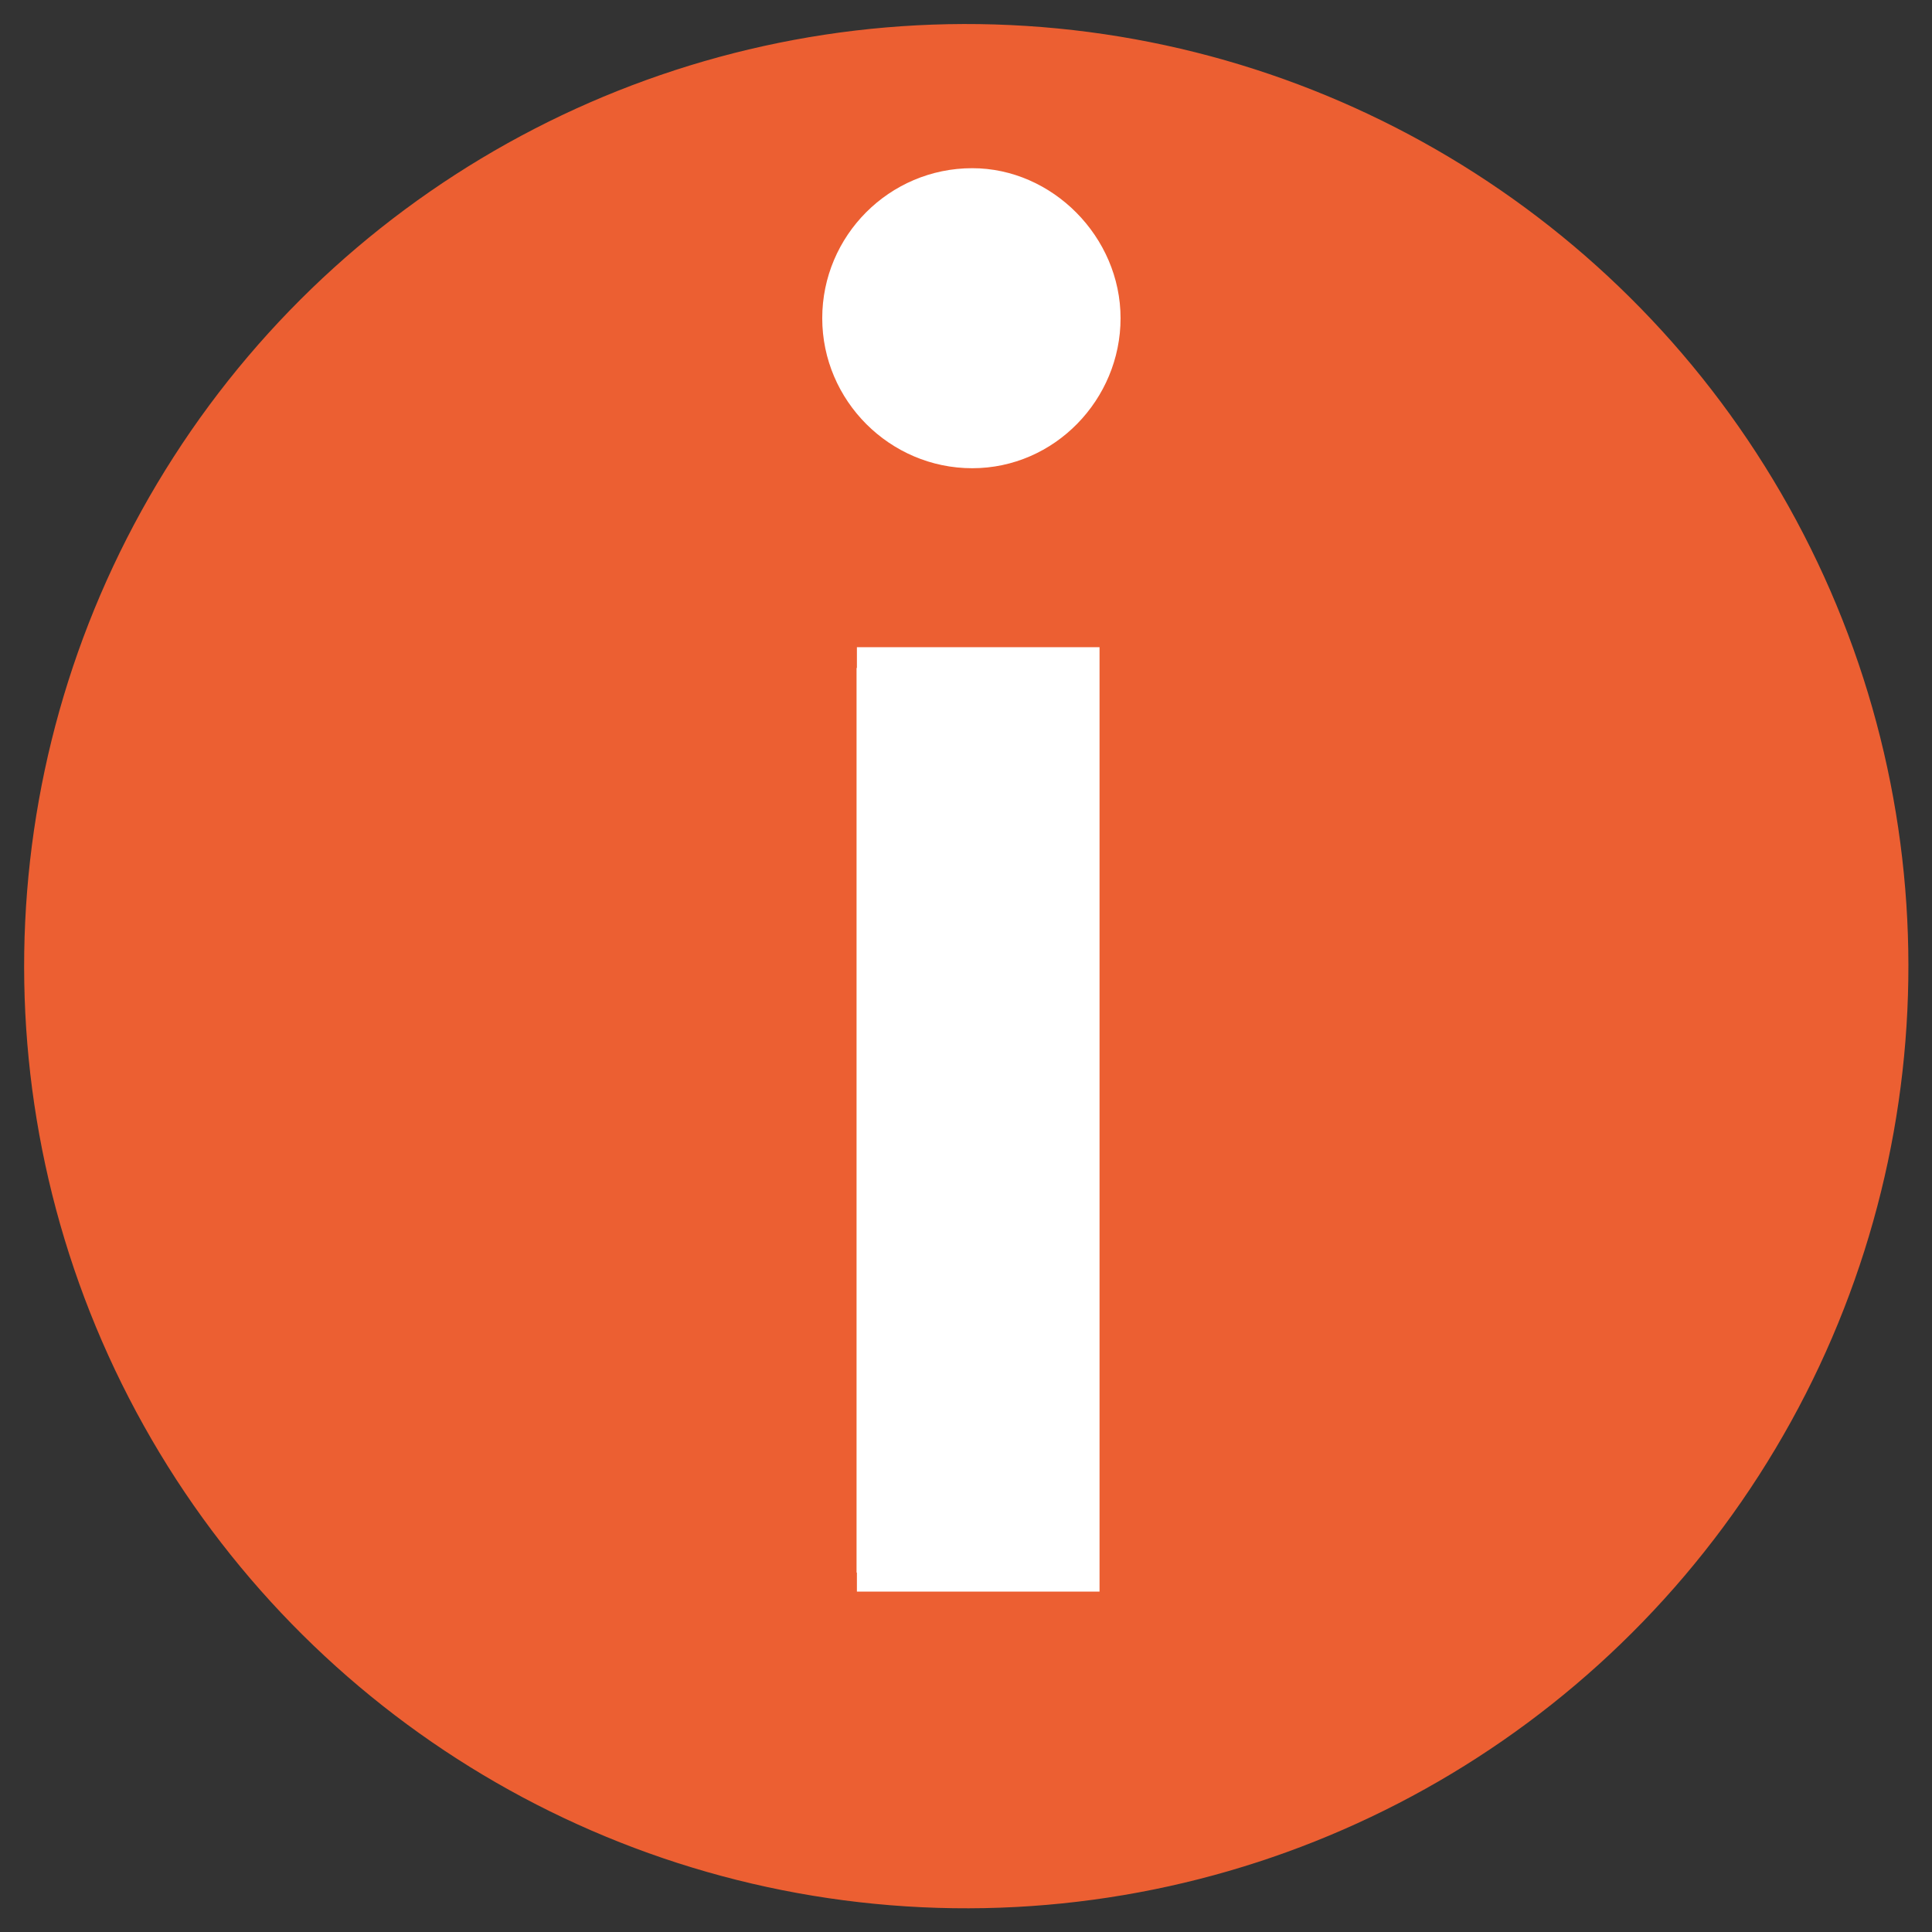 <?xml version="1.0" encoding="UTF-8"?>
<svg id="Layer_1" data-name="Layer 1" xmlns="http://www.w3.org/2000/svg" viewBox="0 0 34 34">
  <rect x="0" y="0" width="34" height="34" fill="#333333" stroke="none"/>
  <defs>
    <style>
      .cls-1 {
        fill: #ec5f32;
      }

      .cls-2, .cls-3 {
        fill: #fff;
      }

      .cls-3 {
        stroke: #fff;
        stroke-miterlimit: 10;
        stroke-width: .75px;
      }
    </style>
  </defs>
  <circle class="cls-1" cx="17" cy="17" r="16.58" transform="translate(-.78 33.18) rotate(-87.29)"/>
  <g>
    <path class="cls-2" d="m15.46,27.64v-15.87h3.52v15.87h-3.52Zm1.66-19.76c-1.25,0-2.27-1.02-2.27-2.27s1.02-2.27,2.27-2.27,2.24,1.04,2.24,2.27-1.02,2.27-2.24,2.27Z"/>
    <path class="cls-2" d="m17.11,3.71c1.02,0,1.86.88,1.86,1.89s-.85,1.89-1.86,1.89-1.89-.85-1.89-1.89.85-1.89,1.89-1.89m1.49,8.43v15.12h-2.77v-15.12h2.77m-1.49-9.18c-1.46,0-2.64,1.19-2.64,2.64s1.19,2.64,2.64,2.64,2.61-1.21,2.61-2.64-1.2-2.64-2.61-2.64h0Zm2.24,8.43h-4.27v16.62h4.27V11.39h0Z"/>
  </g>
  <rect class="cls-3" x="15.45" y="12.13" width="3.45" height="15.17"/>
</svg>